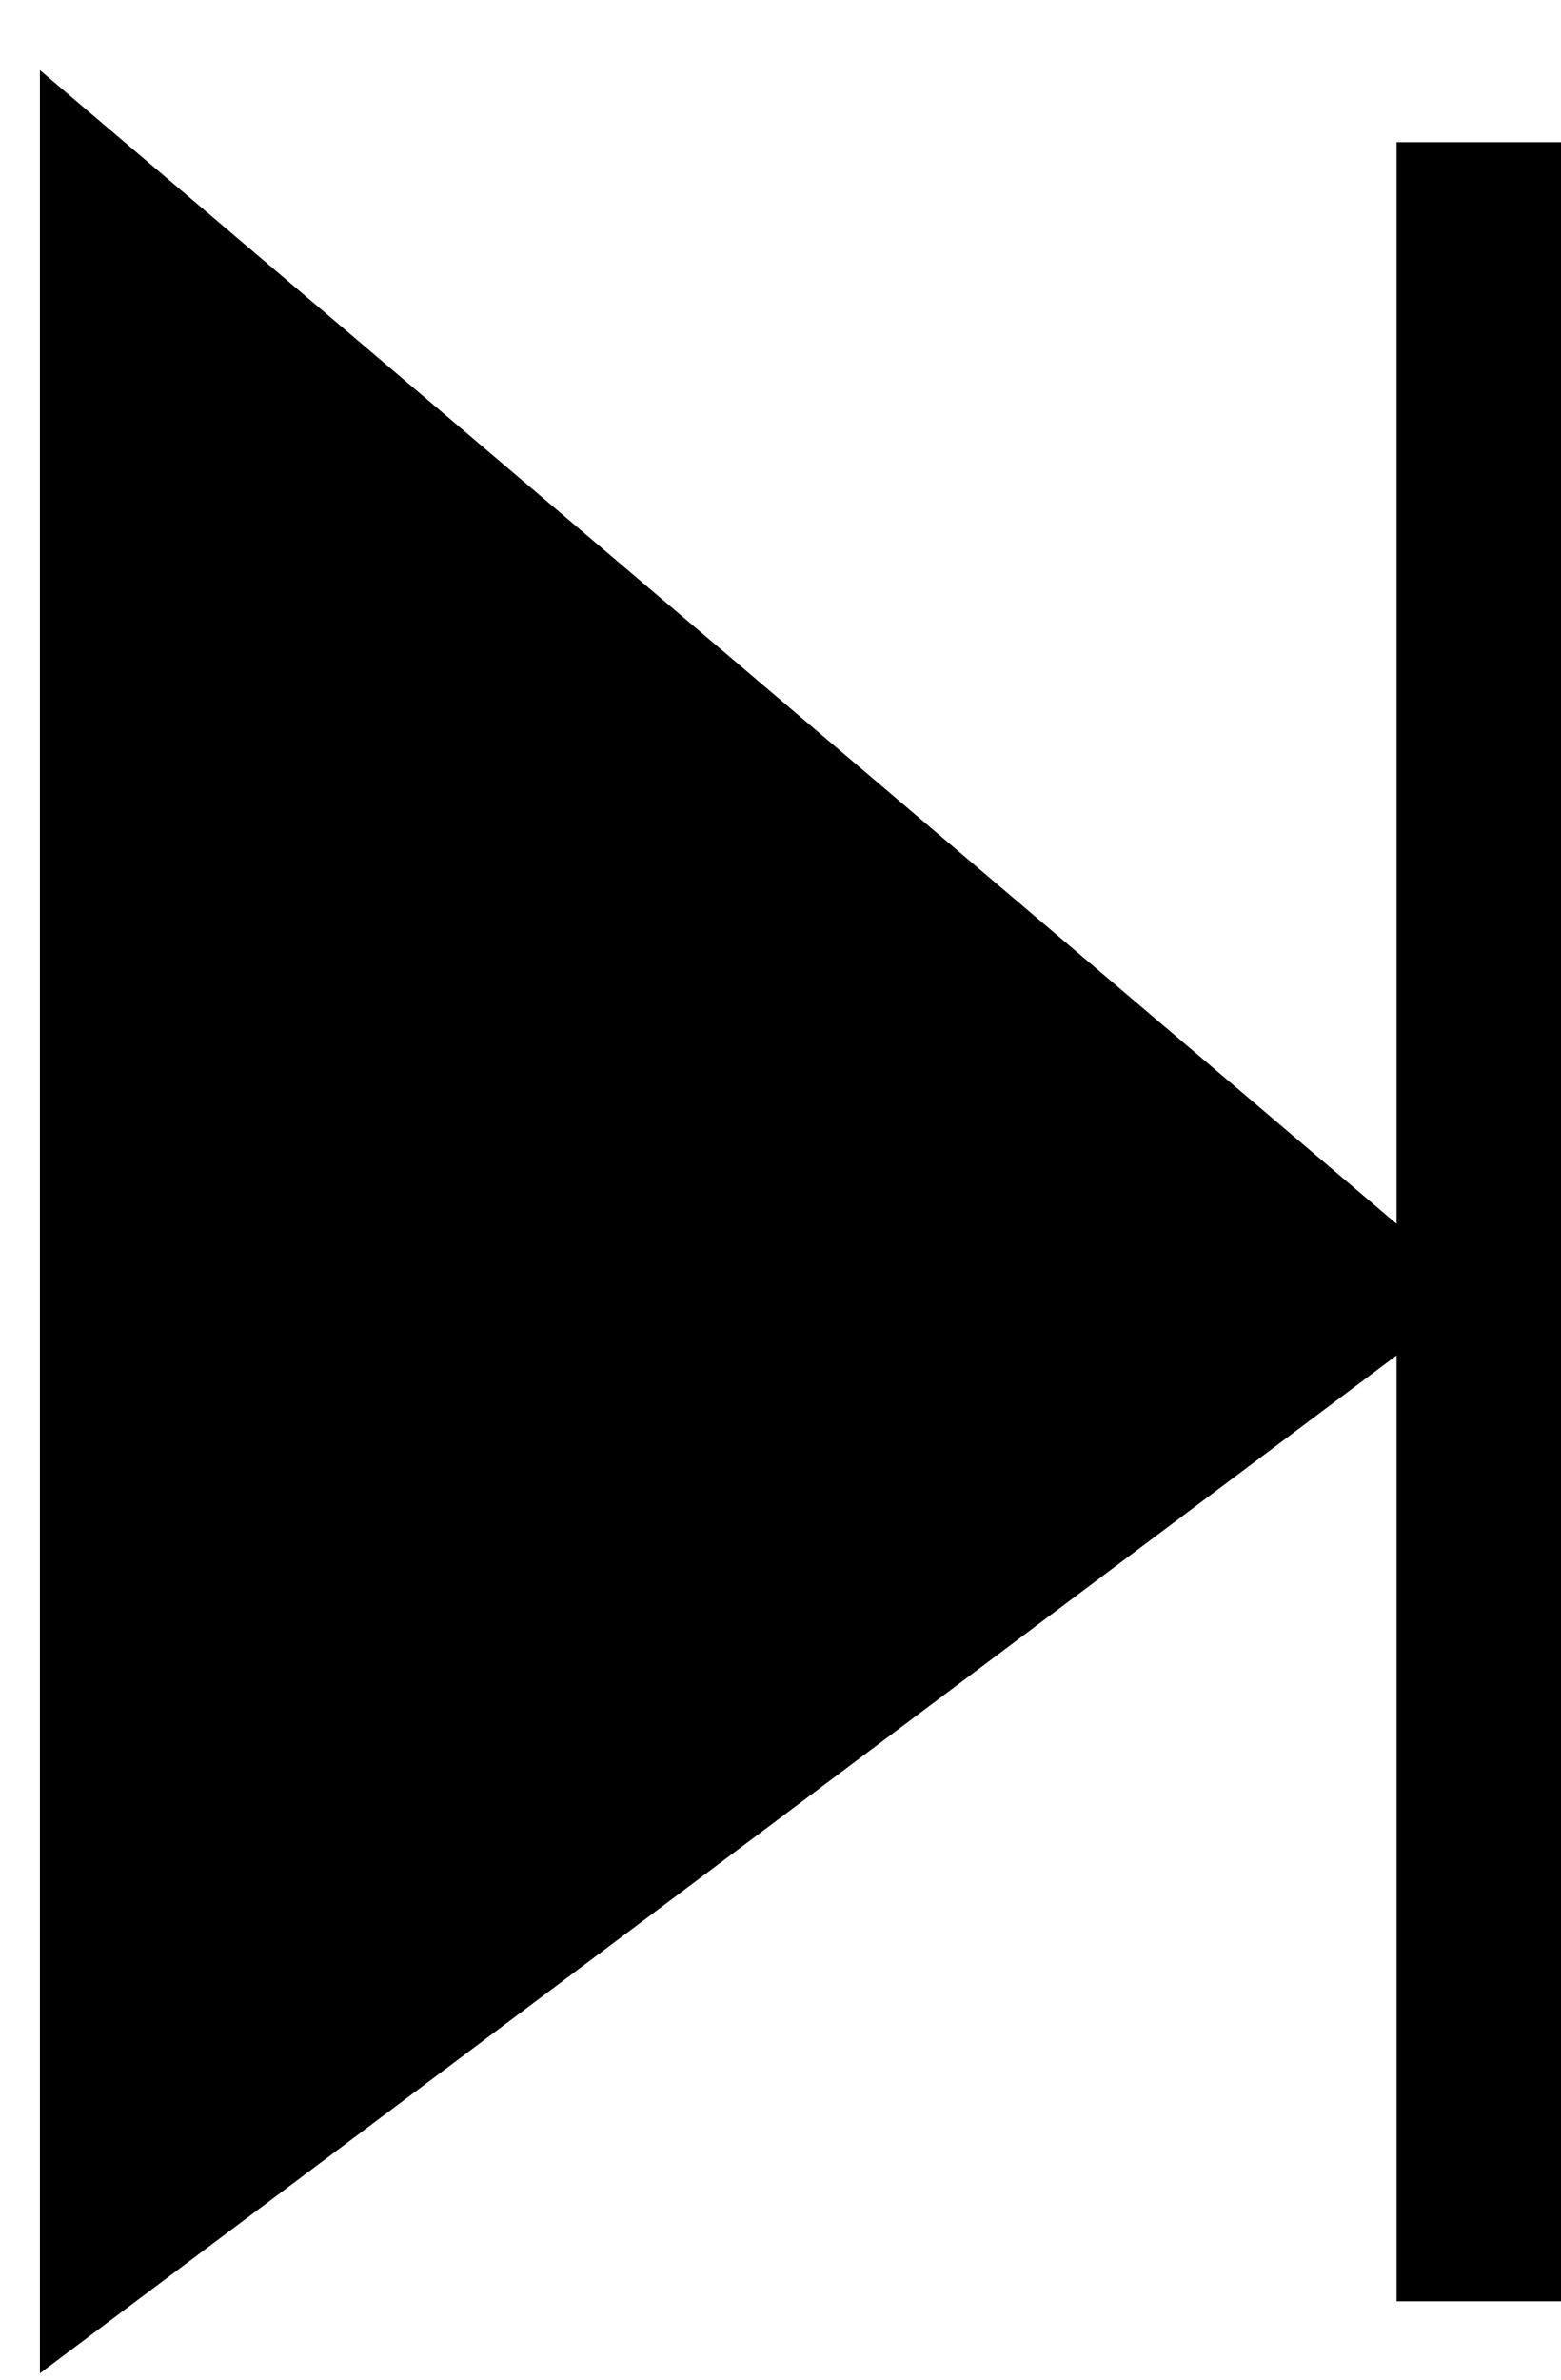 <svg width="21" height="32" viewBox="0 0 21 32" fill="none" xmlns="http://www.w3.org/2000/svg">
<path d="M19.894 17.397L0.537 31.914L0.537 0.944L19.894 17.397Z" fill="black"/>
<path fill-rule="evenodd" clip-rule="evenodd" d="M21 1.912L21 30.946L18.788 30.946L18.788 1.912L21 1.912Z" fill="black"/>
</svg>
